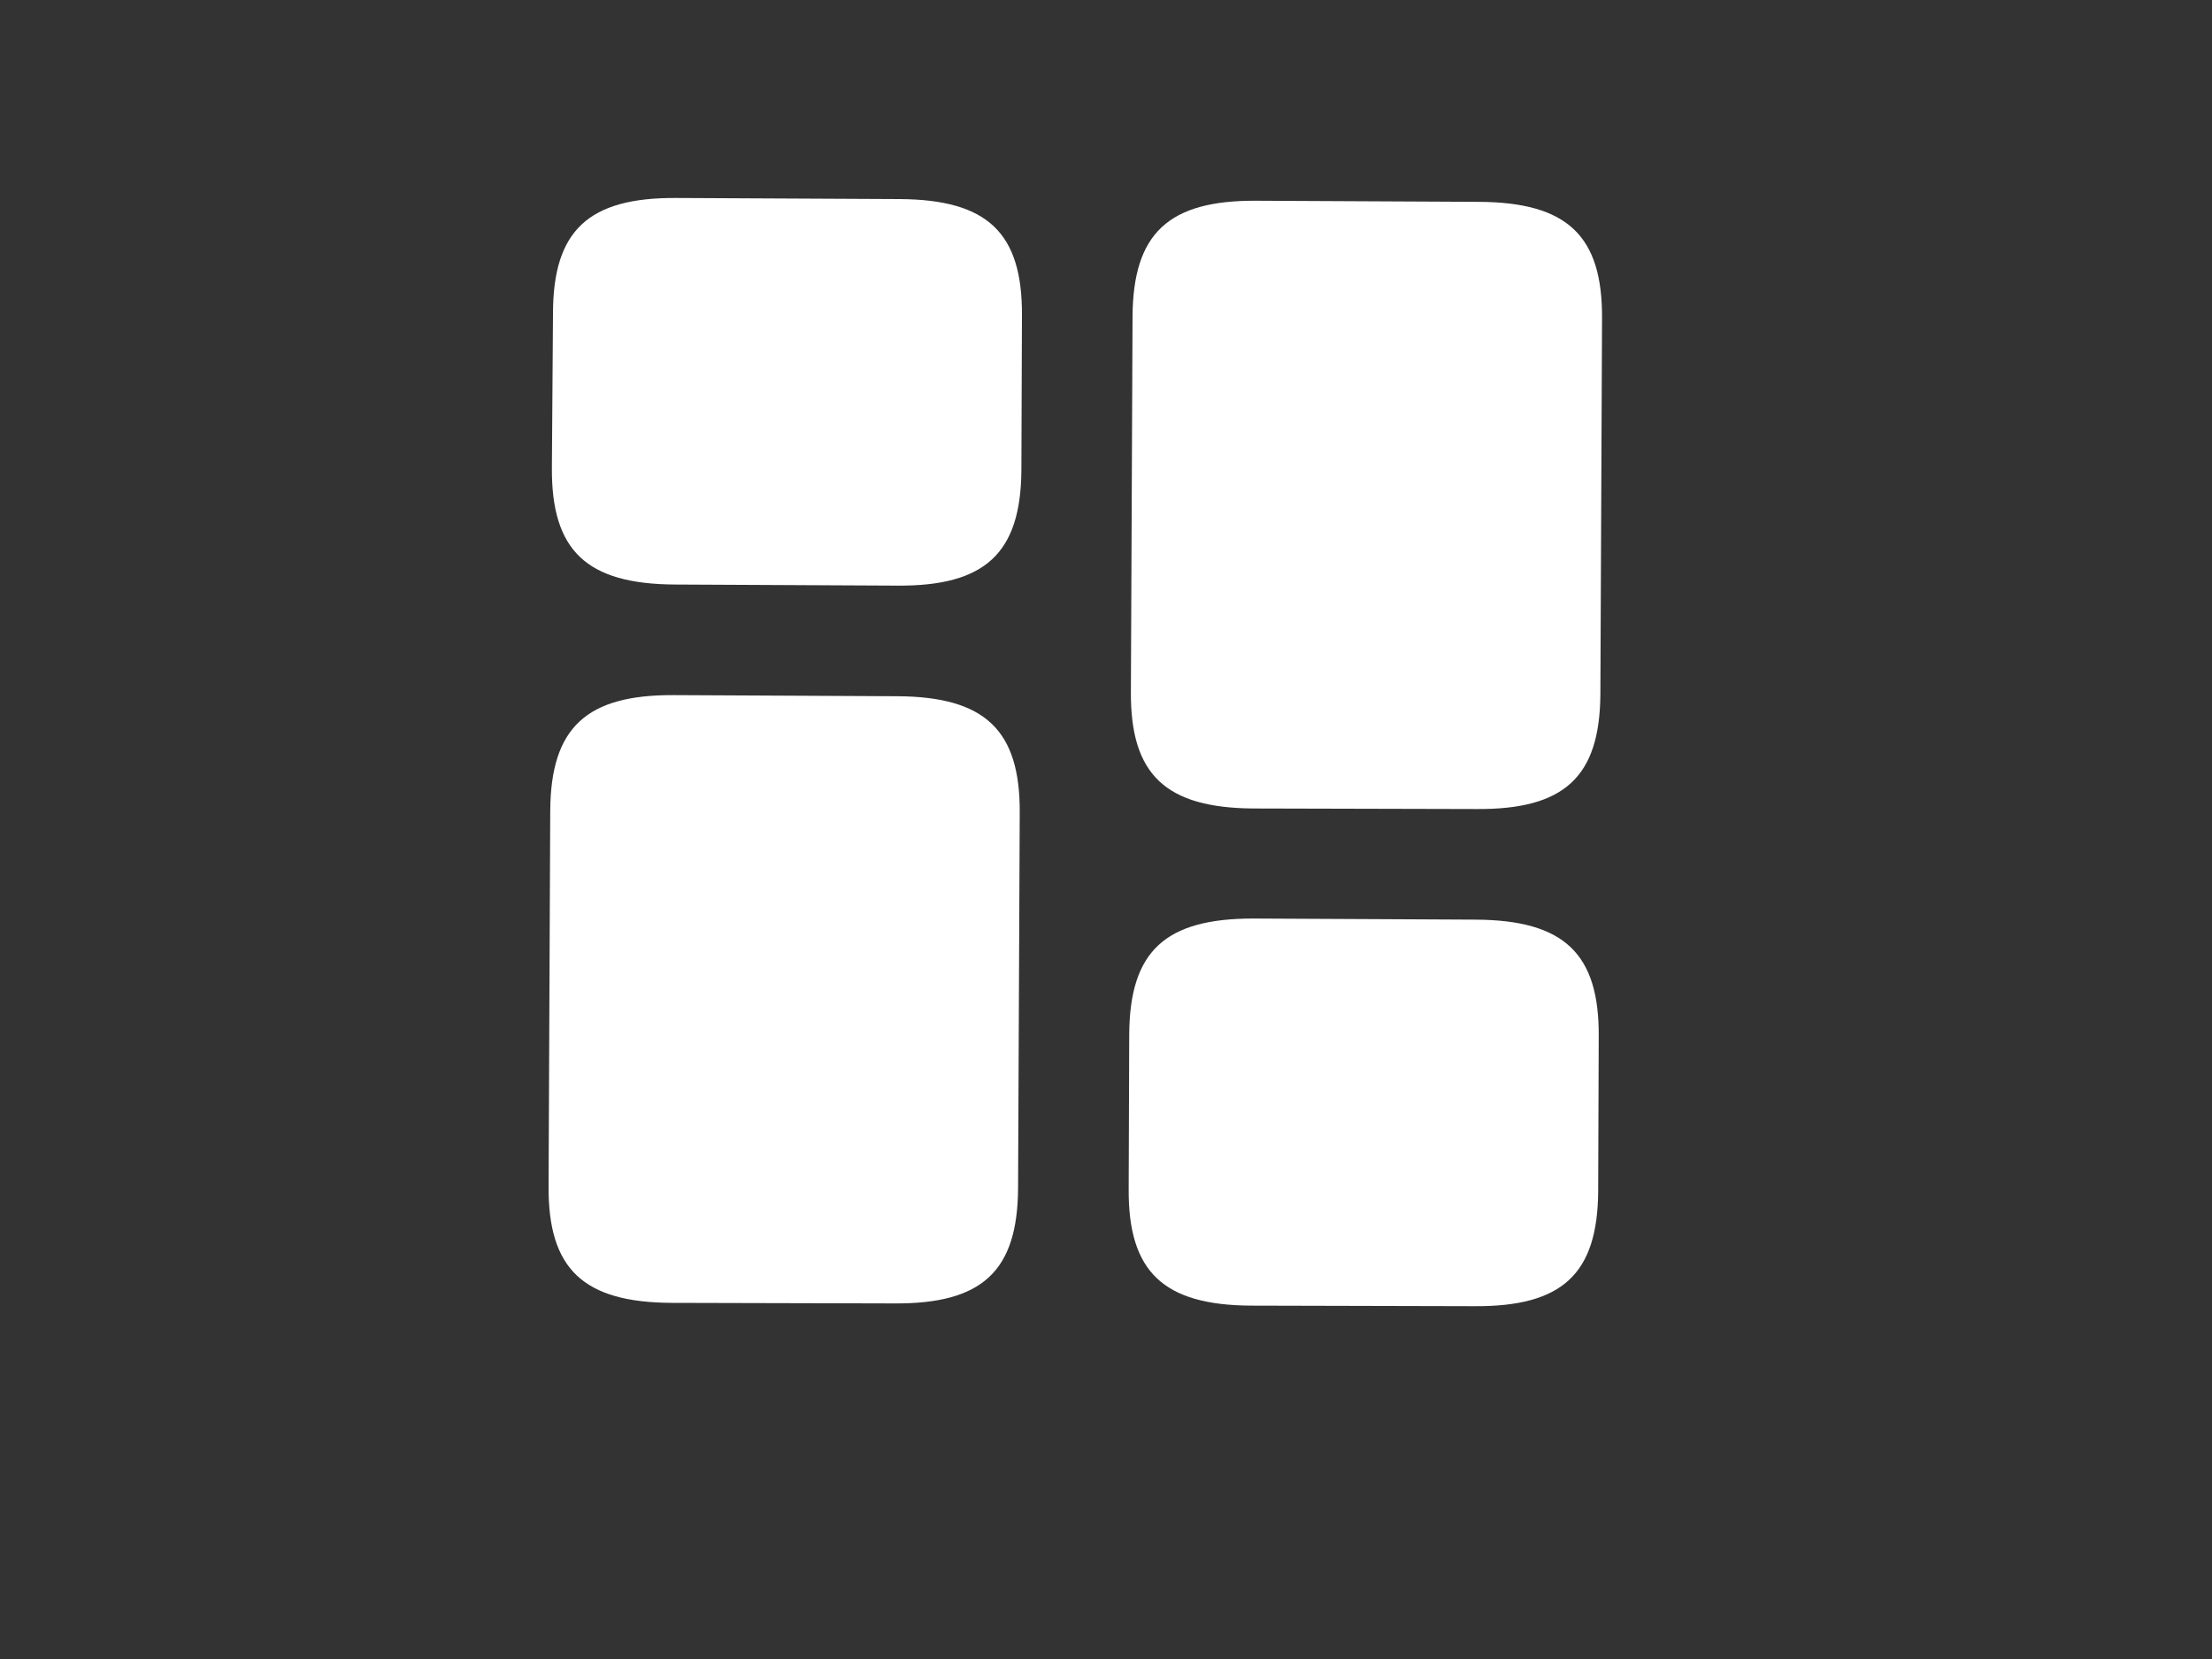 <svg width="4" height="3" viewBox="0 0 4 3" fill="none" xmlns="http://www.w3.org/2000/svg">
<rect x="0" y="0" width="4" height="3" fill="#333333" stroke="none"/>
<path d="M2.894 1.255L2.897 0.576C2.898 0.426 2.834 0.366 2.675 0.365L2.272 0.363C2.113 0.362 2.049 0.422 2.048 0.572L2.045 1.251C2.044 1.401 2.108 1.461 2.267 1.462L2.67 1.463C2.829 1.464 2.893 1.405 2.894 1.255Z" fill="white"/>
<path d="M1.844 1.47L1.841 2.149C1.84 2.299 1.776 2.358 1.617 2.357L1.214 2.356C1.055 2.355 0.991 2.295 0.992 2.145L0.995 1.466C0.996 1.316 1.06 1.256 1.219 1.257L1.623 1.259C1.781 1.26 1.845 1.32 1.844 1.47Z" fill="white"/>
<path d="M2.89 2.154L2.891 1.874C2.892 1.724 2.828 1.664 2.669 1.663L2.266 1.661C2.107 1.661 2.043 1.72 2.042 1.87L2.041 2.15C2.04 2.3 2.104 2.36 2.262 2.361L2.666 2.362C2.825 2.363 2.889 2.304 2.89 2.154Z" fill="white"/>
<path d="M1.847 0.85L1.848 0.571C1.849 0.421 1.786 0.361 1.627 0.36L1.223 0.358C1.064 0.357 1 0.417 1 0.567L0.998 0.846C0.997 0.996 1.061 1.056 1.22 1.057L1.623 1.059C1.782 1.06 1.846 1 1.847 0.85Z" fill="white"/>
</svg>

